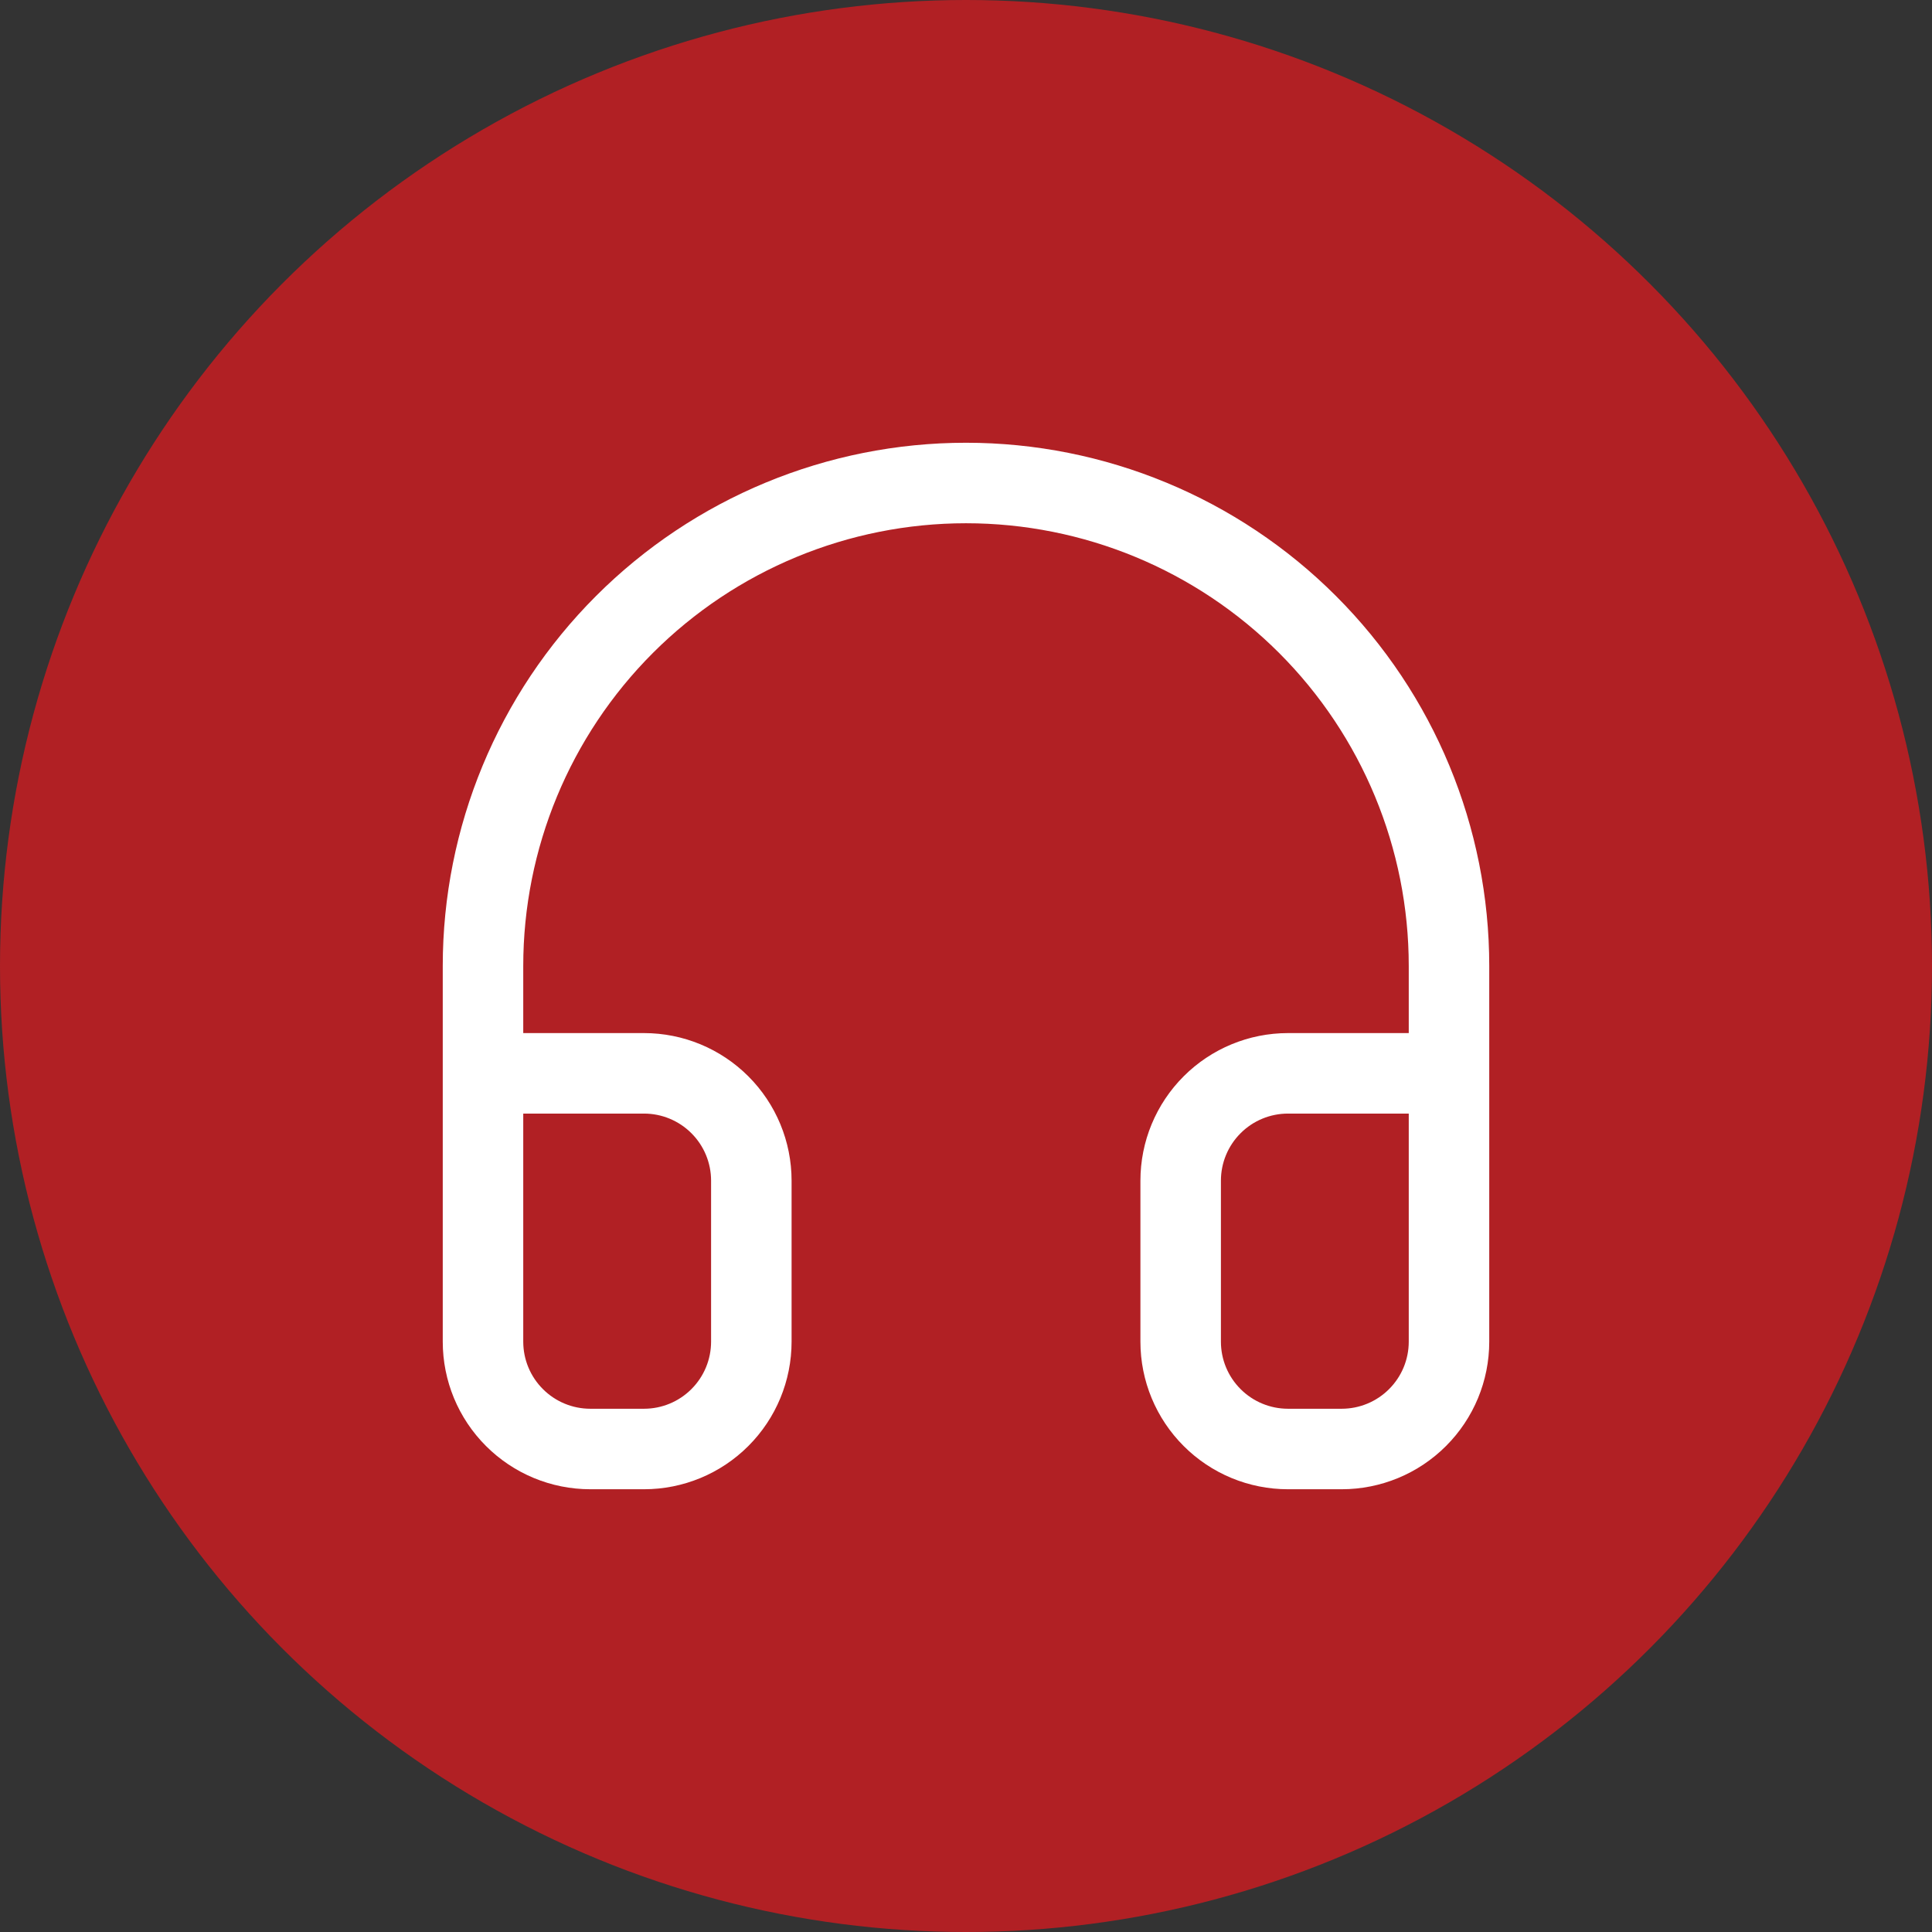 <svg xmlns="http://www.w3.org/2000/svg" width="72" height="72" viewBox="0 0 72 72" fill="none"><rect x="0" y="0" width="72" height="72" fill="#333333" stroke="none"/><circle cx="36" cy="36" r="36" fill="#B12024"></circle><path d="M18 48V36C18 31.226 19.896 26.648 23.272 23.272C26.648 19.896 31.226 18 36 18C40.774 18 45.352 19.896 48.728 23.272C52.104 26.648 54 31.226 54 36V48M54 50C54 51.061 53.579 52.078 52.828 52.828C52.078 53.579 51.061 54 50 54H48C46.939 54 45.922 53.579 45.172 52.828C44.421 52.078 44 51.061 44 50V44C44 42.939 44.421 41.922 45.172 41.172C45.922 40.421 46.939 40 48 40H54V50ZM18 50C18 51.061 18.421 52.078 19.172 52.828C19.922 53.579 20.939 54 22 54H24C25.061 54 26.078 53.579 26.828 52.828C27.579 52.078 28 51.061 28 50V44C28 42.939 27.579 41.922 26.828 41.172C26.078 40.421 25.061 40 24 40H18V50Z" stroke="white" stroke-width="3" stroke-linecap="round" stroke-linejoin="round"></path></svg>